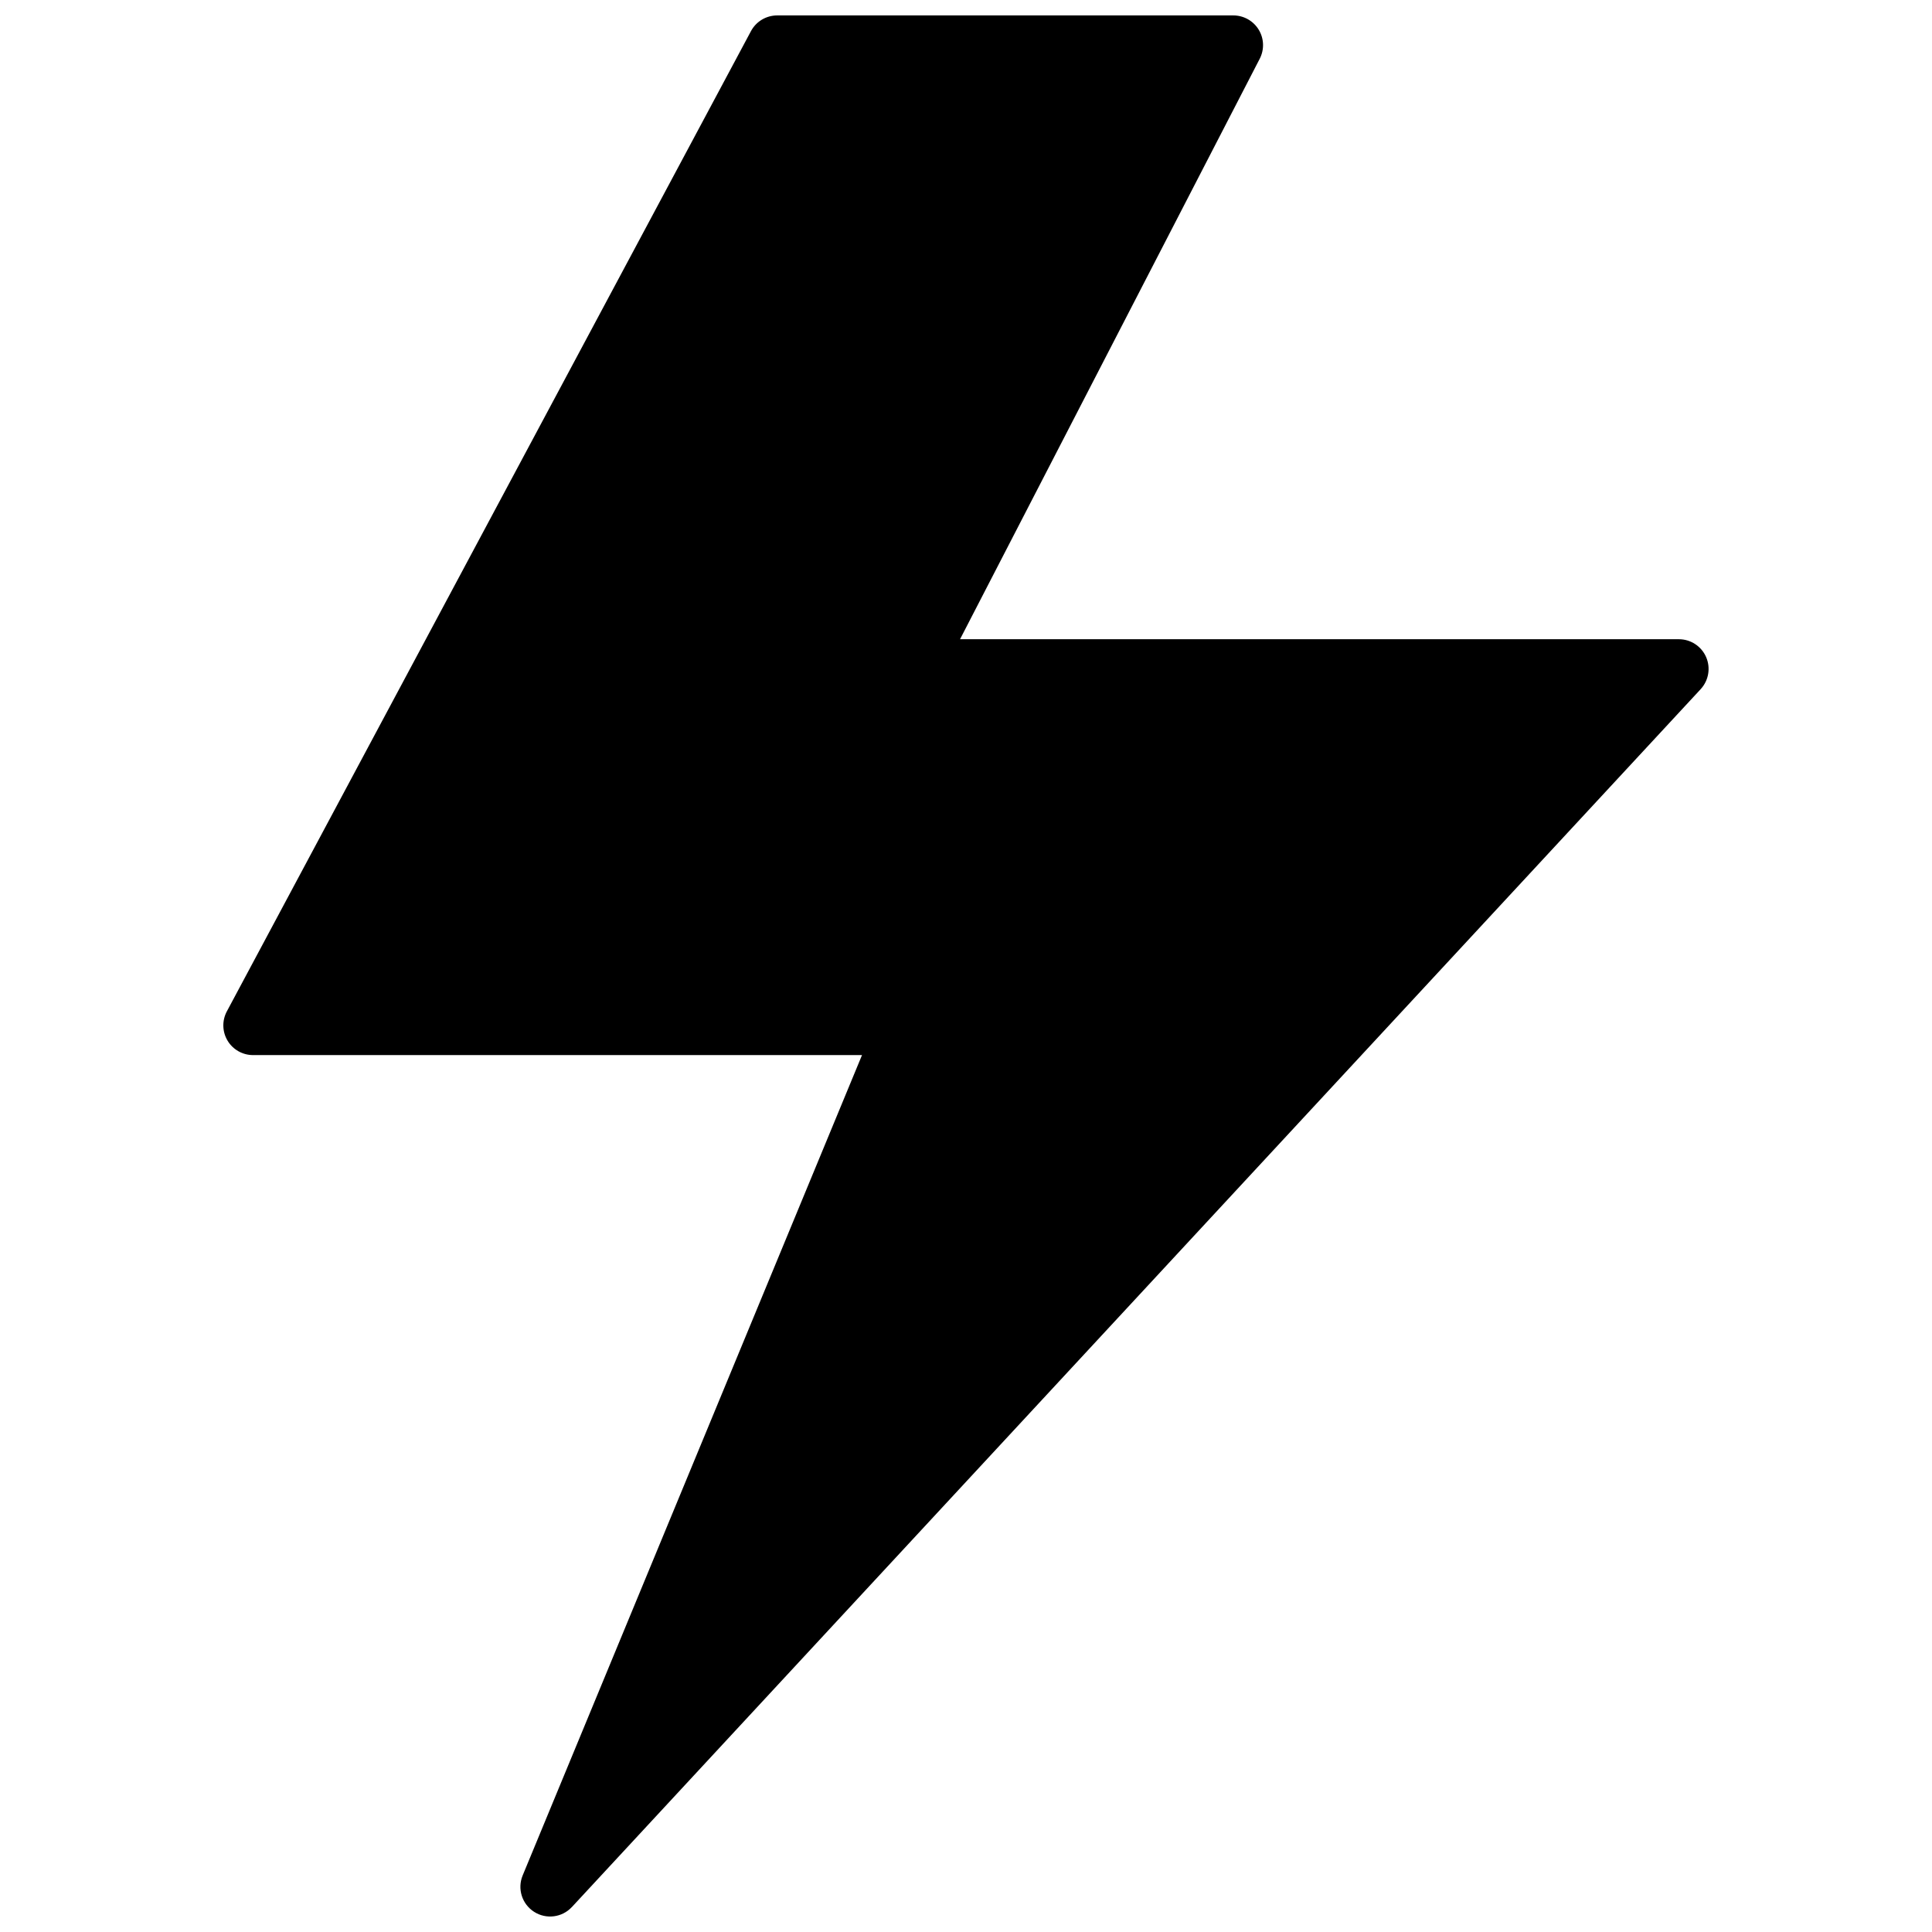 <?xml version="1.0" encoding="UTF-8"?>
<!-- Uploaded to: SVG Repo, www.svgrepo.com, Generator: SVG Repo Mixer Tools -->
<svg width="800px" height="800px" version="1.1" viewBox="144 144 512 512" xmlns="http://www.w3.org/2000/svg">
 <defs>
  <clipPath id="a">
   <path d="m203 148.09h394v503.81h-394z"/>
  </clipPath>
 </defs>
 <g clip-path="url(#a)">
  <path d="m594.7 326.63-299.14 322.75-0.004-0.004c-2.59 2.797-6.812 3.332-10.02 1.273-3.211-2.059-4.484-6.117-3.023-9.641l89.93-217.4h-161.38c-2.769 0.004-5.332-1.449-6.758-3.824-1.422-2.375-1.492-5.32-0.188-7.762l138.9-259.78c1.371-2.559 4.039-4.156 6.945-4.156h120.88c2.746 0 5.297 1.43 6.727 3.777 1.43 2.344 1.531 5.266 0.27 7.707l-79.418 153.83h190.5c3.133 0 5.965 1.855 7.215 4.723 1.25 2.871 0.684 6.207-1.441 8.504z"/>
 </g>
</svg>